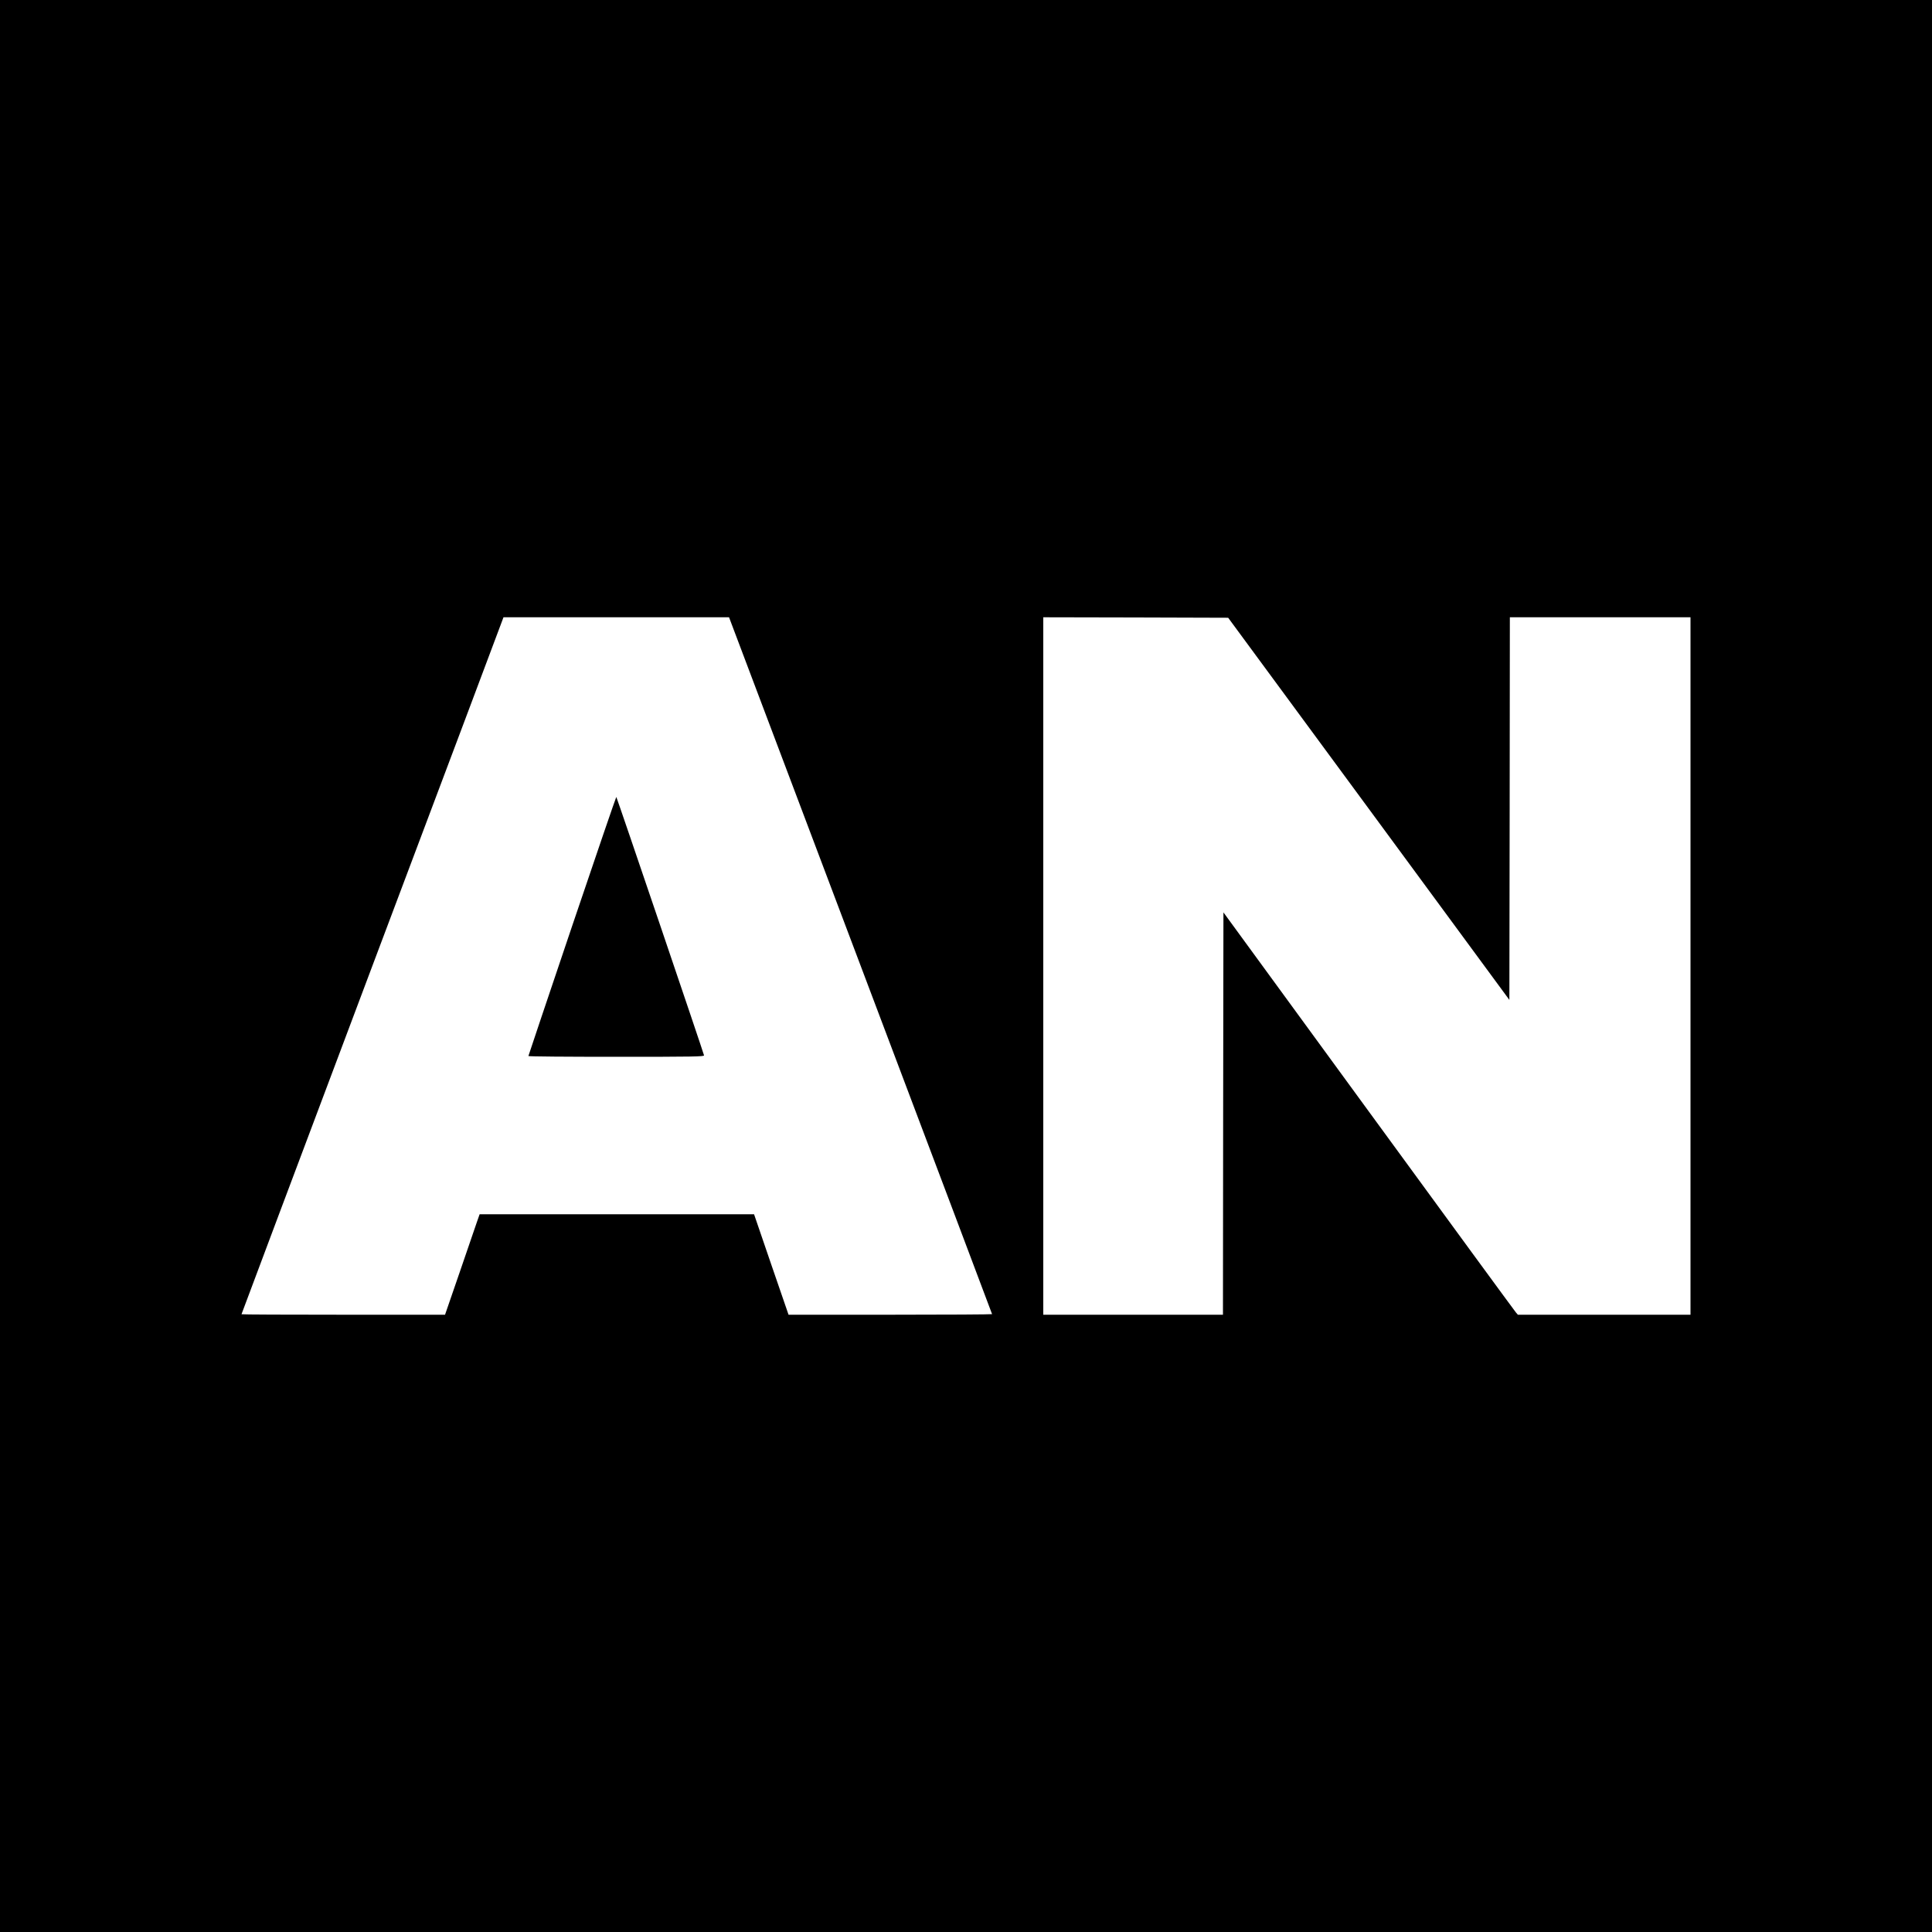 <?xml version="1.0" standalone="no"?>
<!DOCTYPE svg PUBLIC "-//W3C//DTD SVG 20010904//EN"
 "http://www.w3.org/TR/2001/REC-SVG-20010904/DTD/svg10.dtd">
<svg version="1.0" xmlns="http://www.w3.org/2000/svg"
 width="2000pt" height="2000pt" viewBox="0 0 2000 2000"
 preserveAspectRatio="xMidYMid meet">
<g transform="translate(0,2000) scale(0.1,-0.1)"
fill="#000000" stroke="none">
<path d="M0 10000 l0 -10000 10000 0 10000 0 0 10000 0 10000 -10000 0 -10000
0 0 -10000z m8908 6 c749 -1983 1362 -3607 1362 -3610 0 -3 -474 -6 -1054 -6
l-1053 0 -179 520 -178 520 -1421 0 -1420 0 -29 -83 c-15 -45 -96 -279 -178
-519 l-151 -438 -1053 0 c-580 0 -1054 2 -1054 5 0 3 606 1616 1346 3583 741
1967 1351 3589 1356 3605 l10 27 1167 0 1168 0 1361 -3604z m5262 1621 l1455
-1978 3 1980 2 1981 935 0 935 0 0 -3610 0 -3610 -893 0 -894 0 -20 23 c-11
12 -697 949 -1524 2082 l-1504 2060 -3 -2083 -2 -2082 -930 0 -930 0 0 3610 0
3610 957 -2 957 -3 1456 -1978z"/>
<path d="M5922 10412 c-248 -735 -452 -1340 -452 -1344 0 -5 410 -8 911 -8
802 0 910 2 907 15 -8 36 -904 2675 -908 2675 -3 0 -209 -602 -458 -1338z"/>
</g>
</svg>
